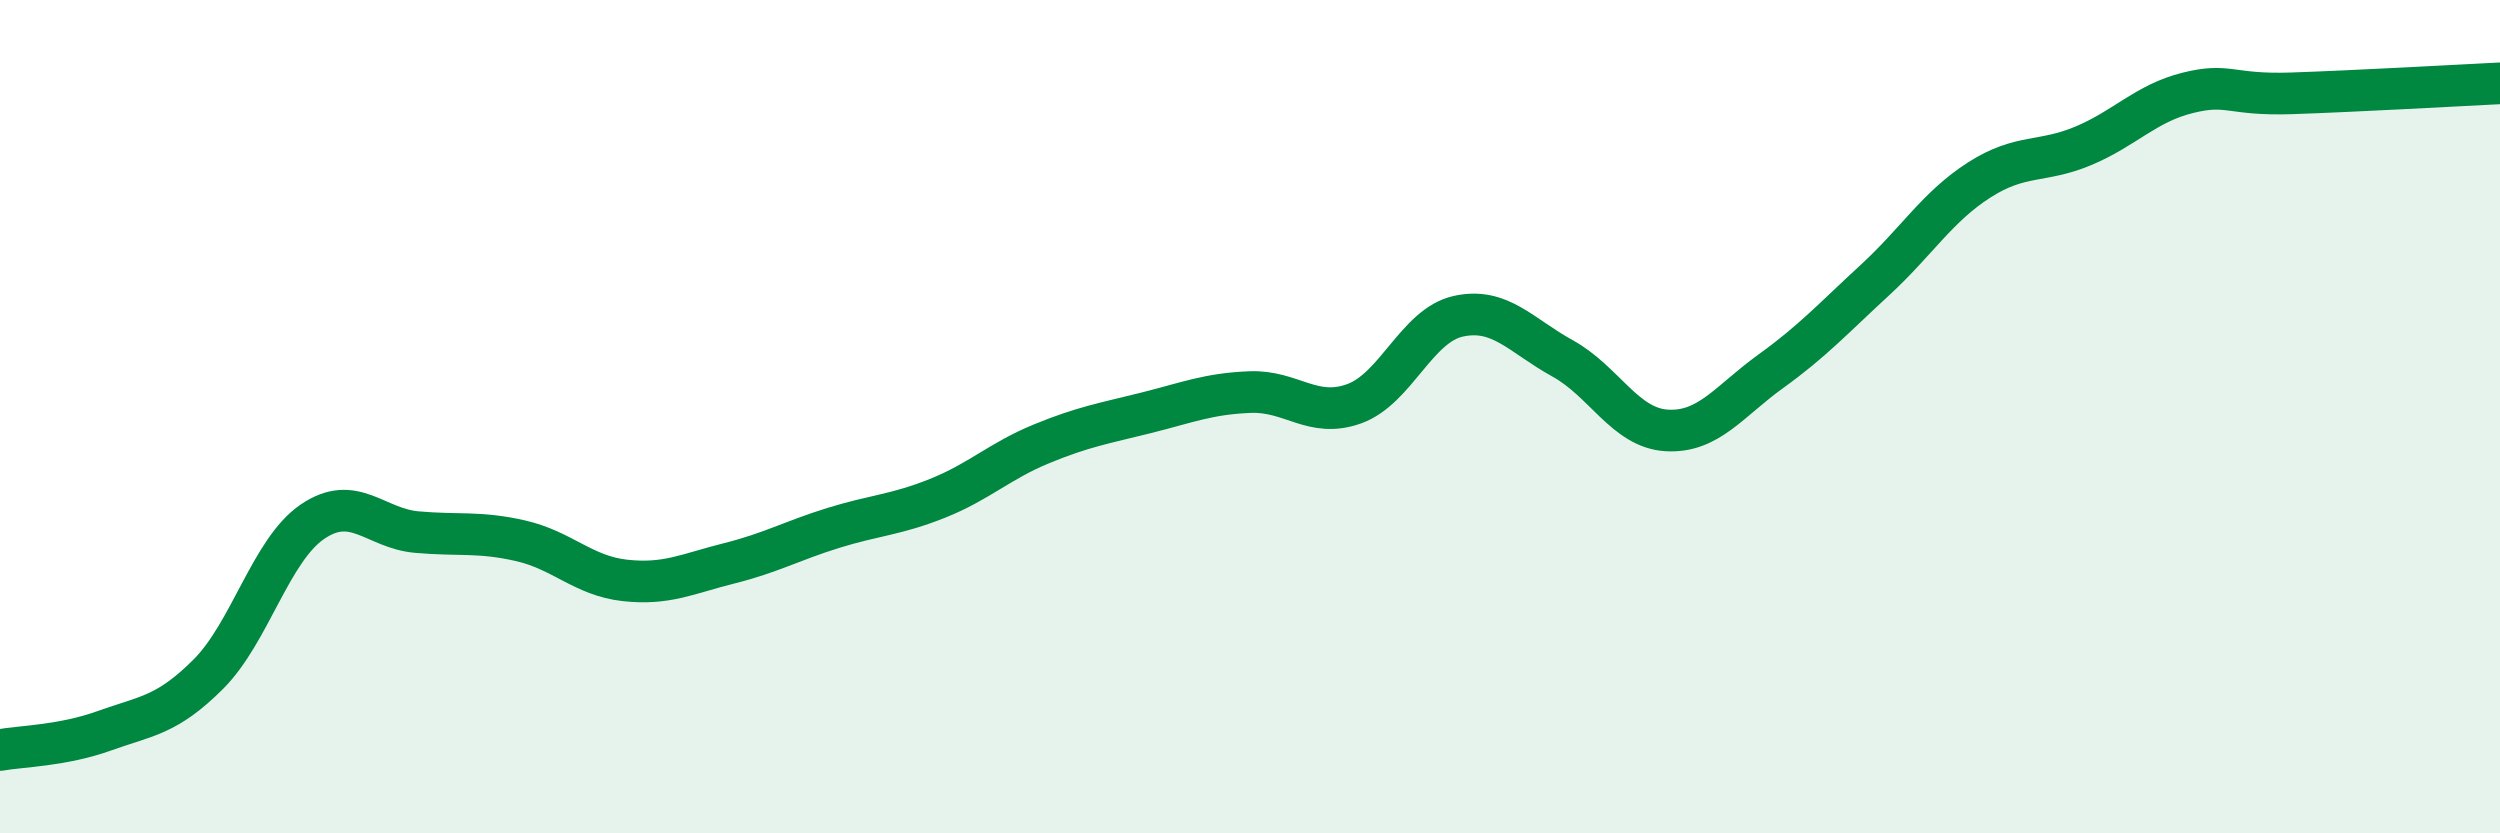 
    <svg width="60" height="20" viewBox="0 0 60 20" xmlns="http://www.w3.org/2000/svg">
      <path
        d="M 0,18 C 0.5,17.91 1.5,17.9 2.5,17.54 C 3.5,17.18 4,17.18 5,16.18 C 6,15.18 6.5,13.2 7.5,12.52 C 8.5,11.84 9,12.68 10,12.77 C 11,12.86 11.5,12.75 12.5,12.98 C 13.5,13.21 14,13.82 15,13.93 C 16,14.04 16.5,13.77 17.5,13.52 C 18.5,13.27 19,12.98 20,12.67 C 21,12.36 21.5,12.36 22.5,11.96 C 23.5,11.56 24,11.06 25,10.65 C 26,10.24 26.5,10.16 27.5,9.91 C 28.5,9.66 29,9.45 30,9.41 C 31,9.37 31.5,10.05 32.5,9.69 C 33.5,9.33 34,7.81 35,7.59 C 36,7.37 36.5,8.05 37.5,8.6 C 38.5,9.15 39,10.27 40,10.33 C 41,10.39 41.5,9.63 42.5,8.91 C 43.5,8.19 44,7.64 45,6.72 C 46,5.8 46.5,4.96 47.5,4.32 C 48.5,3.68 49,3.92 50,3.5 C 51,3.08 51.5,2.48 52.5,2.23 C 53.5,1.98 53.5,2.29 55,2.24 C 56.5,2.19 59,2.05 60,2L60 20L0 20Z"
        fill="#008740"
        opacity="0.1"
        stroke-linecap="round"
        stroke-linejoin="round"
      />
      <path
        d="M 0,18 C 0.5,17.91 1.5,17.9 2.5,17.54 C 3.5,17.18 4,17.18 5,16.18 C 6,15.18 6.5,13.2 7.5,12.52 C 8.5,11.84 9,12.68 10,12.77 C 11,12.86 11.5,12.75 12.5,12.98 C 13.5,13.21 14,13.82 15,13.93 C 16,14.04 16.5,13.77 17.5,13.52 C 18.5,13.27 19,12.98 20,12.67 C 21,12.36 21.5,12.36 22.5,11.96 C 23.5,11.56 24,11.06 25,10.65 C 26,10.24 26.5,10.16 27.5,9.91 C 28.5,9.66 29,9.45 30,9.41 C 31,9.37 31.5,10.05 32.5,9.69 C 33.5,9.33 34,7.81 35,7.59 C 36,7.37 36.5,8.05 37.5,8.6 C 38.5,9.15 39,10.27 40,10.33 C 41,10.39 41.5,9.63 42.5,8.91 C 43.5,8.19 44,7.64 45,6.72 C 46,5.8 46.5,4.96 47.5,4.32 C 48.5,3.68 49,3.92 50,3.5 C 51,3.08 51.5,2.48 52.5,2.23 C 53.5,1.98 53.5,2.29 55,2.24 C 56.5,2.19 59,2.05 60,2"
        stroke="#008740"
        stroke-width="1"
        fill="none"
        stroke-linecap="round"
        stroke-linejoin="round"
      />
    </svg>
  